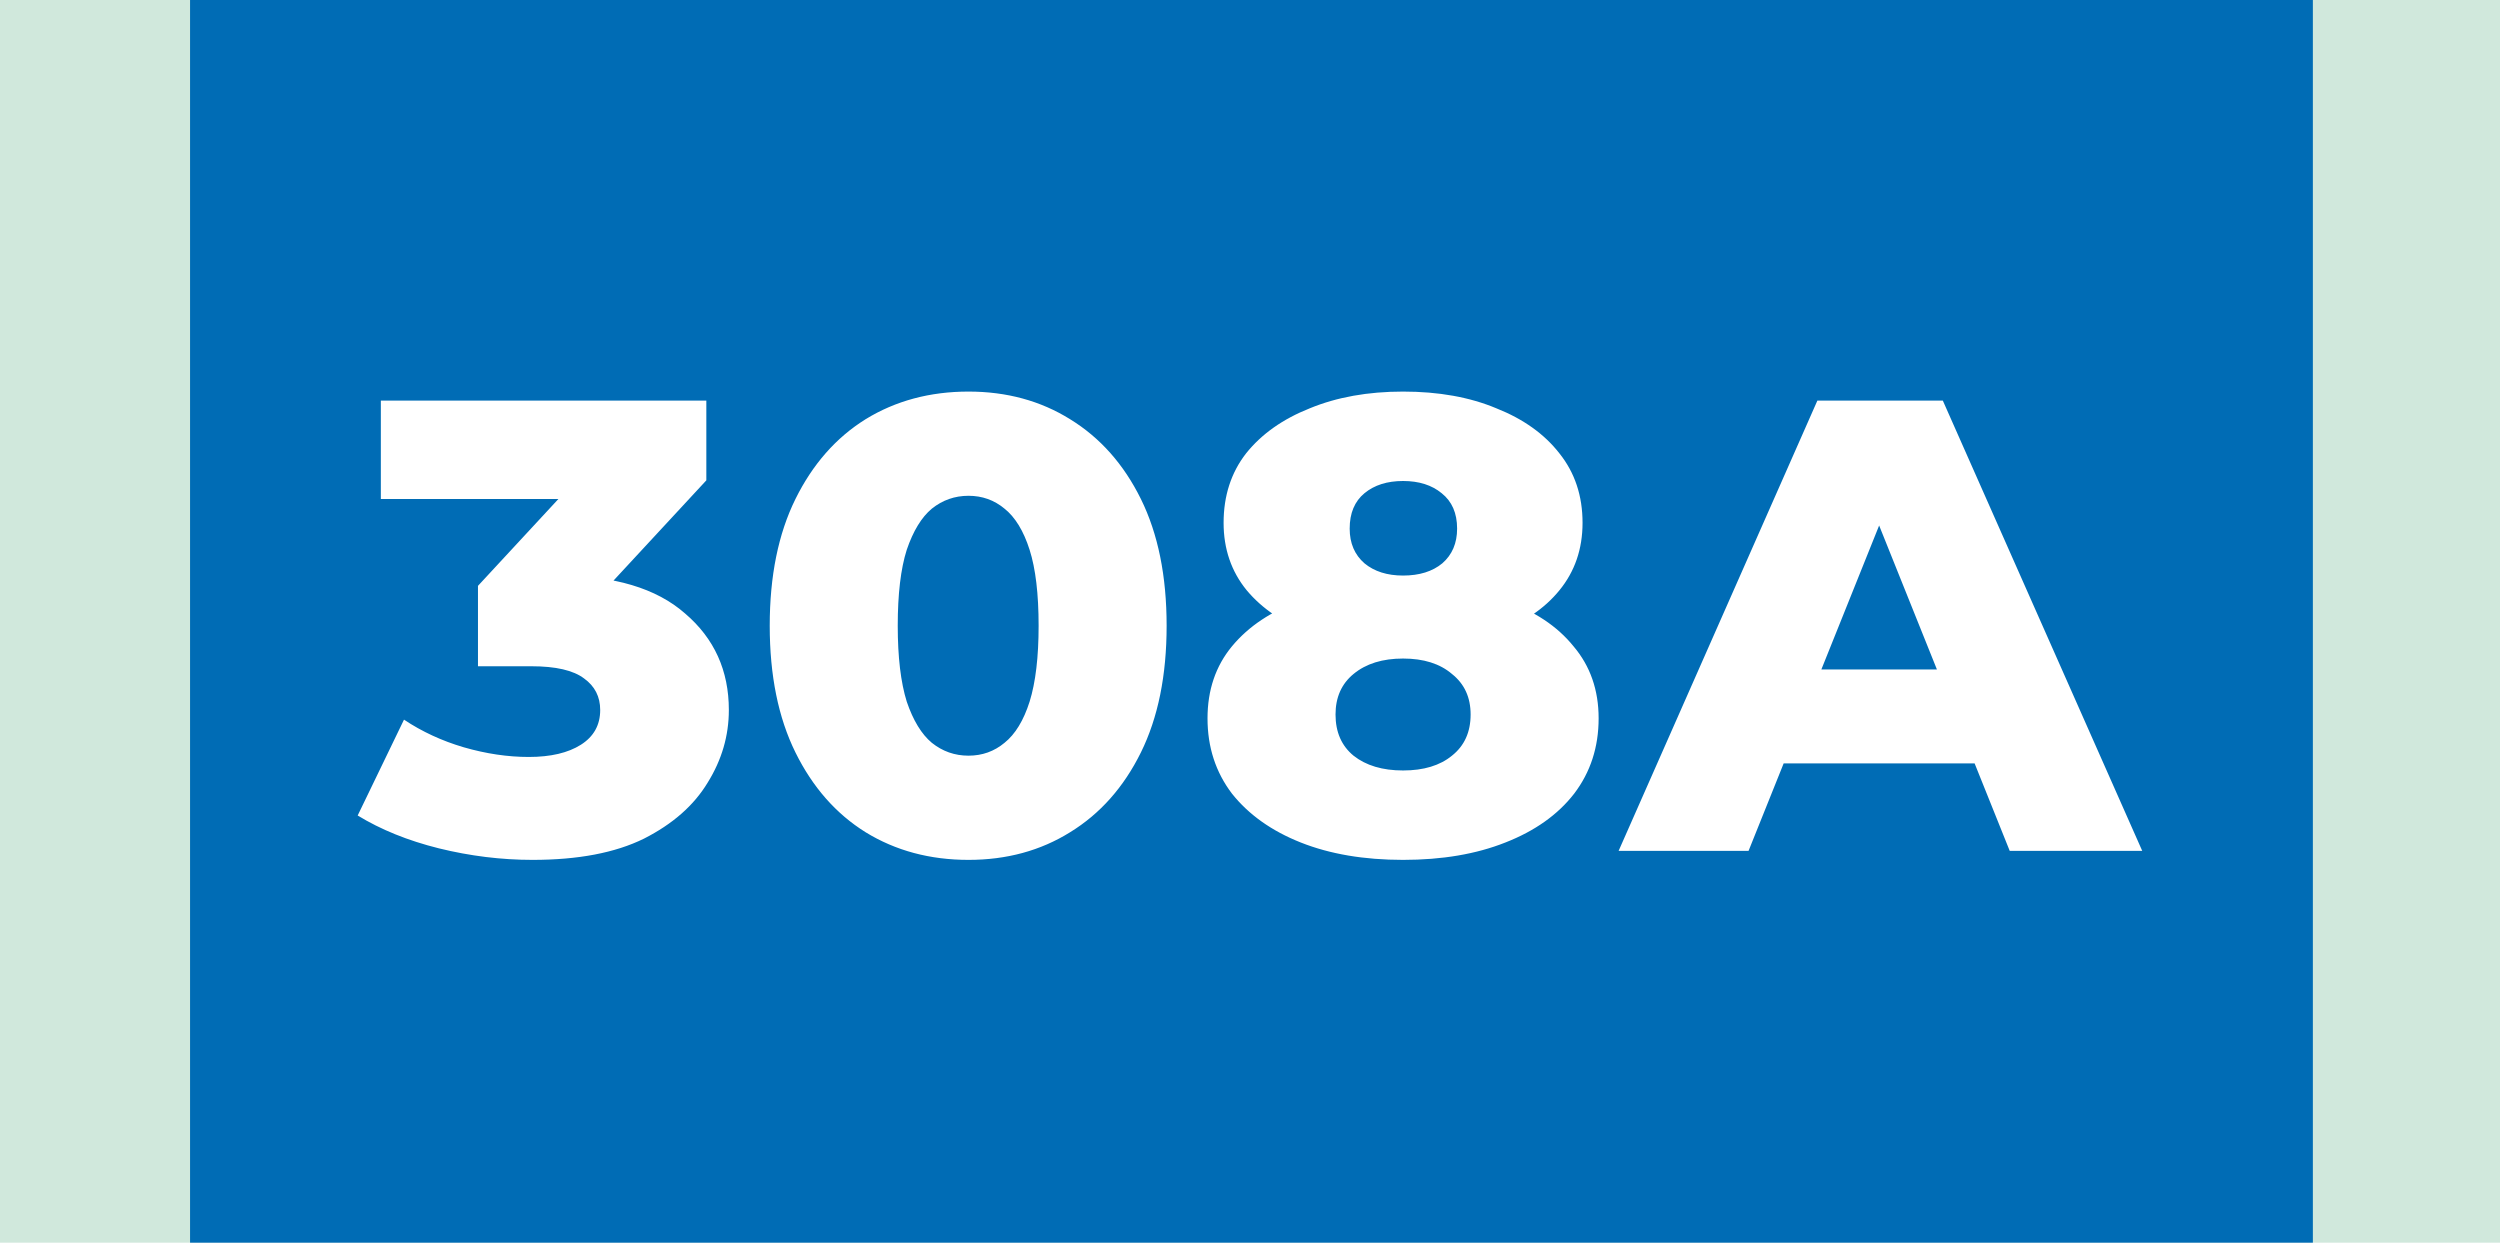 <?xml version="1.0" encoding="UTF-8"?> <svg xmlns="http://www.w3.org/2000/svg" width="855" height="425" viewBox="0 0 855 425" fill="none"><rect width="855" height="425" fill="#D0E8DC"></rect><rect x="65" width="726" height="425" fill="#006CB5"></rect><path d="M182.167 294.08C171.46 294.08 160.754 292.76 150.047 290.12C139.487 287.48 130.247 283.74 122.327 278.9L138.167 246.12C144.327 250.227 151.147 253.38 158.627 255.58C166.254 257.78 173.66 258.88 180.847 258.88C188.327 258.88 194.267 257.487 198.667 254.7C203.067 251.913 205.267 247.953 205.267 242.82C205.267 238.273 203.434 234.68 199.767 232.04C196.1 229.253 190.087 227.86 181.727 227.86H163.467V200.36L204.827 155.7L209.007 170.66H130.247V137H241.567V164.28L200.207 208.94L178.867 196.84H190.747C209.96 196.84 224.48 201.167 234.307 209.82C244.28 218.327 249.267 229.327 249.267 242.82C249.267 251.62 246.847 259.907 242.007 267.68C237.314 275.453 230.054 281.833 220.227 286.82C210.4 291.66 197.714 294.08 182.167 294.08ZM331.226 294.08C318.026 294.08 306.292 290.927 296.026 284.62C285.906 278.313 277.912 269.22 272.046 257.34C266.179 245.46 263.246 231.013 263.246 214C263.246 196.987 266.179 182.54 272.046 170.66C277.912 158.78 285.906 149.687 296.026 143.38C306.292 137.073 318.026 133.92 331.226 133.92C344.279 133.92 355.866 137.073 365.986 143.38C376.252 149.687 384.319 158.78 390.186 170.66C396.052 182.54 398.986 196.987 398.986 214C398.986 231.013 396.052 245.46 390.186 257.34C384.319 269.22 376.252 278.313 365.986 284.62C355.866 290.927 344.279 294.08 331.226 294.08ZM331.226 258.44C335.919 258.44 340.026 256.973 343.546 254.04C347.212 251.107 350.072 246.413 352.126 239.96C354.179 233.36 355.206 224.707 355.206 214C355.206 203.147 354.179 194.493 352.126 188.04C350.072 181.587 347.212 176.893 343.546 173.96C340.026 171.027 335.919 169.56 331.226 169.56C326.532 169.56 322.352 171.027 318.686 173.96C315.166 176.893 312.306 181.587 310.106 188.04C308.052 194.493 307.026 203.147 307.026 214C307.026 224.707 308.052 233.36 310.106 239.96C312.306 246.413 315.166 251.107 318.686 254.04C322.352 256.973 326.532 258.44 331.226 258.44ZM479.851 294.08C466.504 294.08 454.844 292.1 444.871 288.14C434.898 284.18 427.051 278.607 421.331 271.42C415.758 264.087 412.971 255.507 412.971 245.68C412.971 236 415.758 227.787 421.331 221.04C427.051 214.147 434.898 208.94 444.871 205.42C454.991 201.753 466.651 199.92 479.851 199.92C493.051 199.92 504.638 201.753 514.611 205.42C524.731 208.94 532.578 214.147 538.151 221.04C543.871 227.787 546.731 236 546.731 245.68C546.731 255.507 543.944 264.087 538.371 271.42C532.798 278.607 524.951 284.18 514.831 288.14C504.858 292.1 493.198 294.08 479.851 294.08ZM479.851 263.5C486.891 263.5 492.464 261.813 496.571 258.44C500.824 255.067 502.951 250.373 502.951 244.36C502.951 238.493 500.824 233.873 496.571 230.5C492.464 226.98 486.891 225.22 479.851 225.22C472.811 225.22 467.164 226.98 462.911 230.5C458.804 233.873 456.751 238.493 456.751 244.36C456.751 250.373 458.804 255.067 462.911 258.44C467.164 261.813 472.811 263.5 479.851 263.5ZM479.851 221.48C467.824 221.48 457.191 219.793 447.951 216.42C438.858 213.047 431.671 208.207 426.391 201.9C421.111 195.447 418.471 187.747 418.471 178.8C418.471 169.56 421.038 161.64 426.171 155.04C431.451 148.44 438.711 143.307 447.951 139.64C457.191 135.827 467.824 133.92 479.851 133.92C492.024 133.92 502.658 135.827 511.751 139.64C520.991 143.307 528.178 148.44 533.311 155.04C538.591 161.64 541.231 169.56 541.231 178.8C541.231 187.747 538.591 195.447 533.311 201.9C528.178 208.207 520.991 213.047 511.751 216.42C502.511 219.793 491.878 221.48 479.851 221.48ZM479.851 196.84C485.424 196.84 489.898 195.447 493.271 192.66C496.644 189.727 498.331 185.767 498.331 180.78C498.331 175.5 496.571 171.467 493.051 168.68C489.678 165.893 485.278 164.5 479.851 164.5C474.424 164.5 470.024 165.893 466.651 168.68C463.278 171.467 461.591 175.5 461.591 180.78C461.591 185.767 463.278 189.727 466.651 192.66C470.024 195.447 474.424 196.84 479.851 196.84ZM553.565 291L621.545 137H664.445L732.645 291H687.325L634.085 158.34H651.245L598.005 291H553.565ZM590.745 261.08L601.965 228.96H677.205L688.425 261.08H590.745Z" fill="white"></path></svg> 